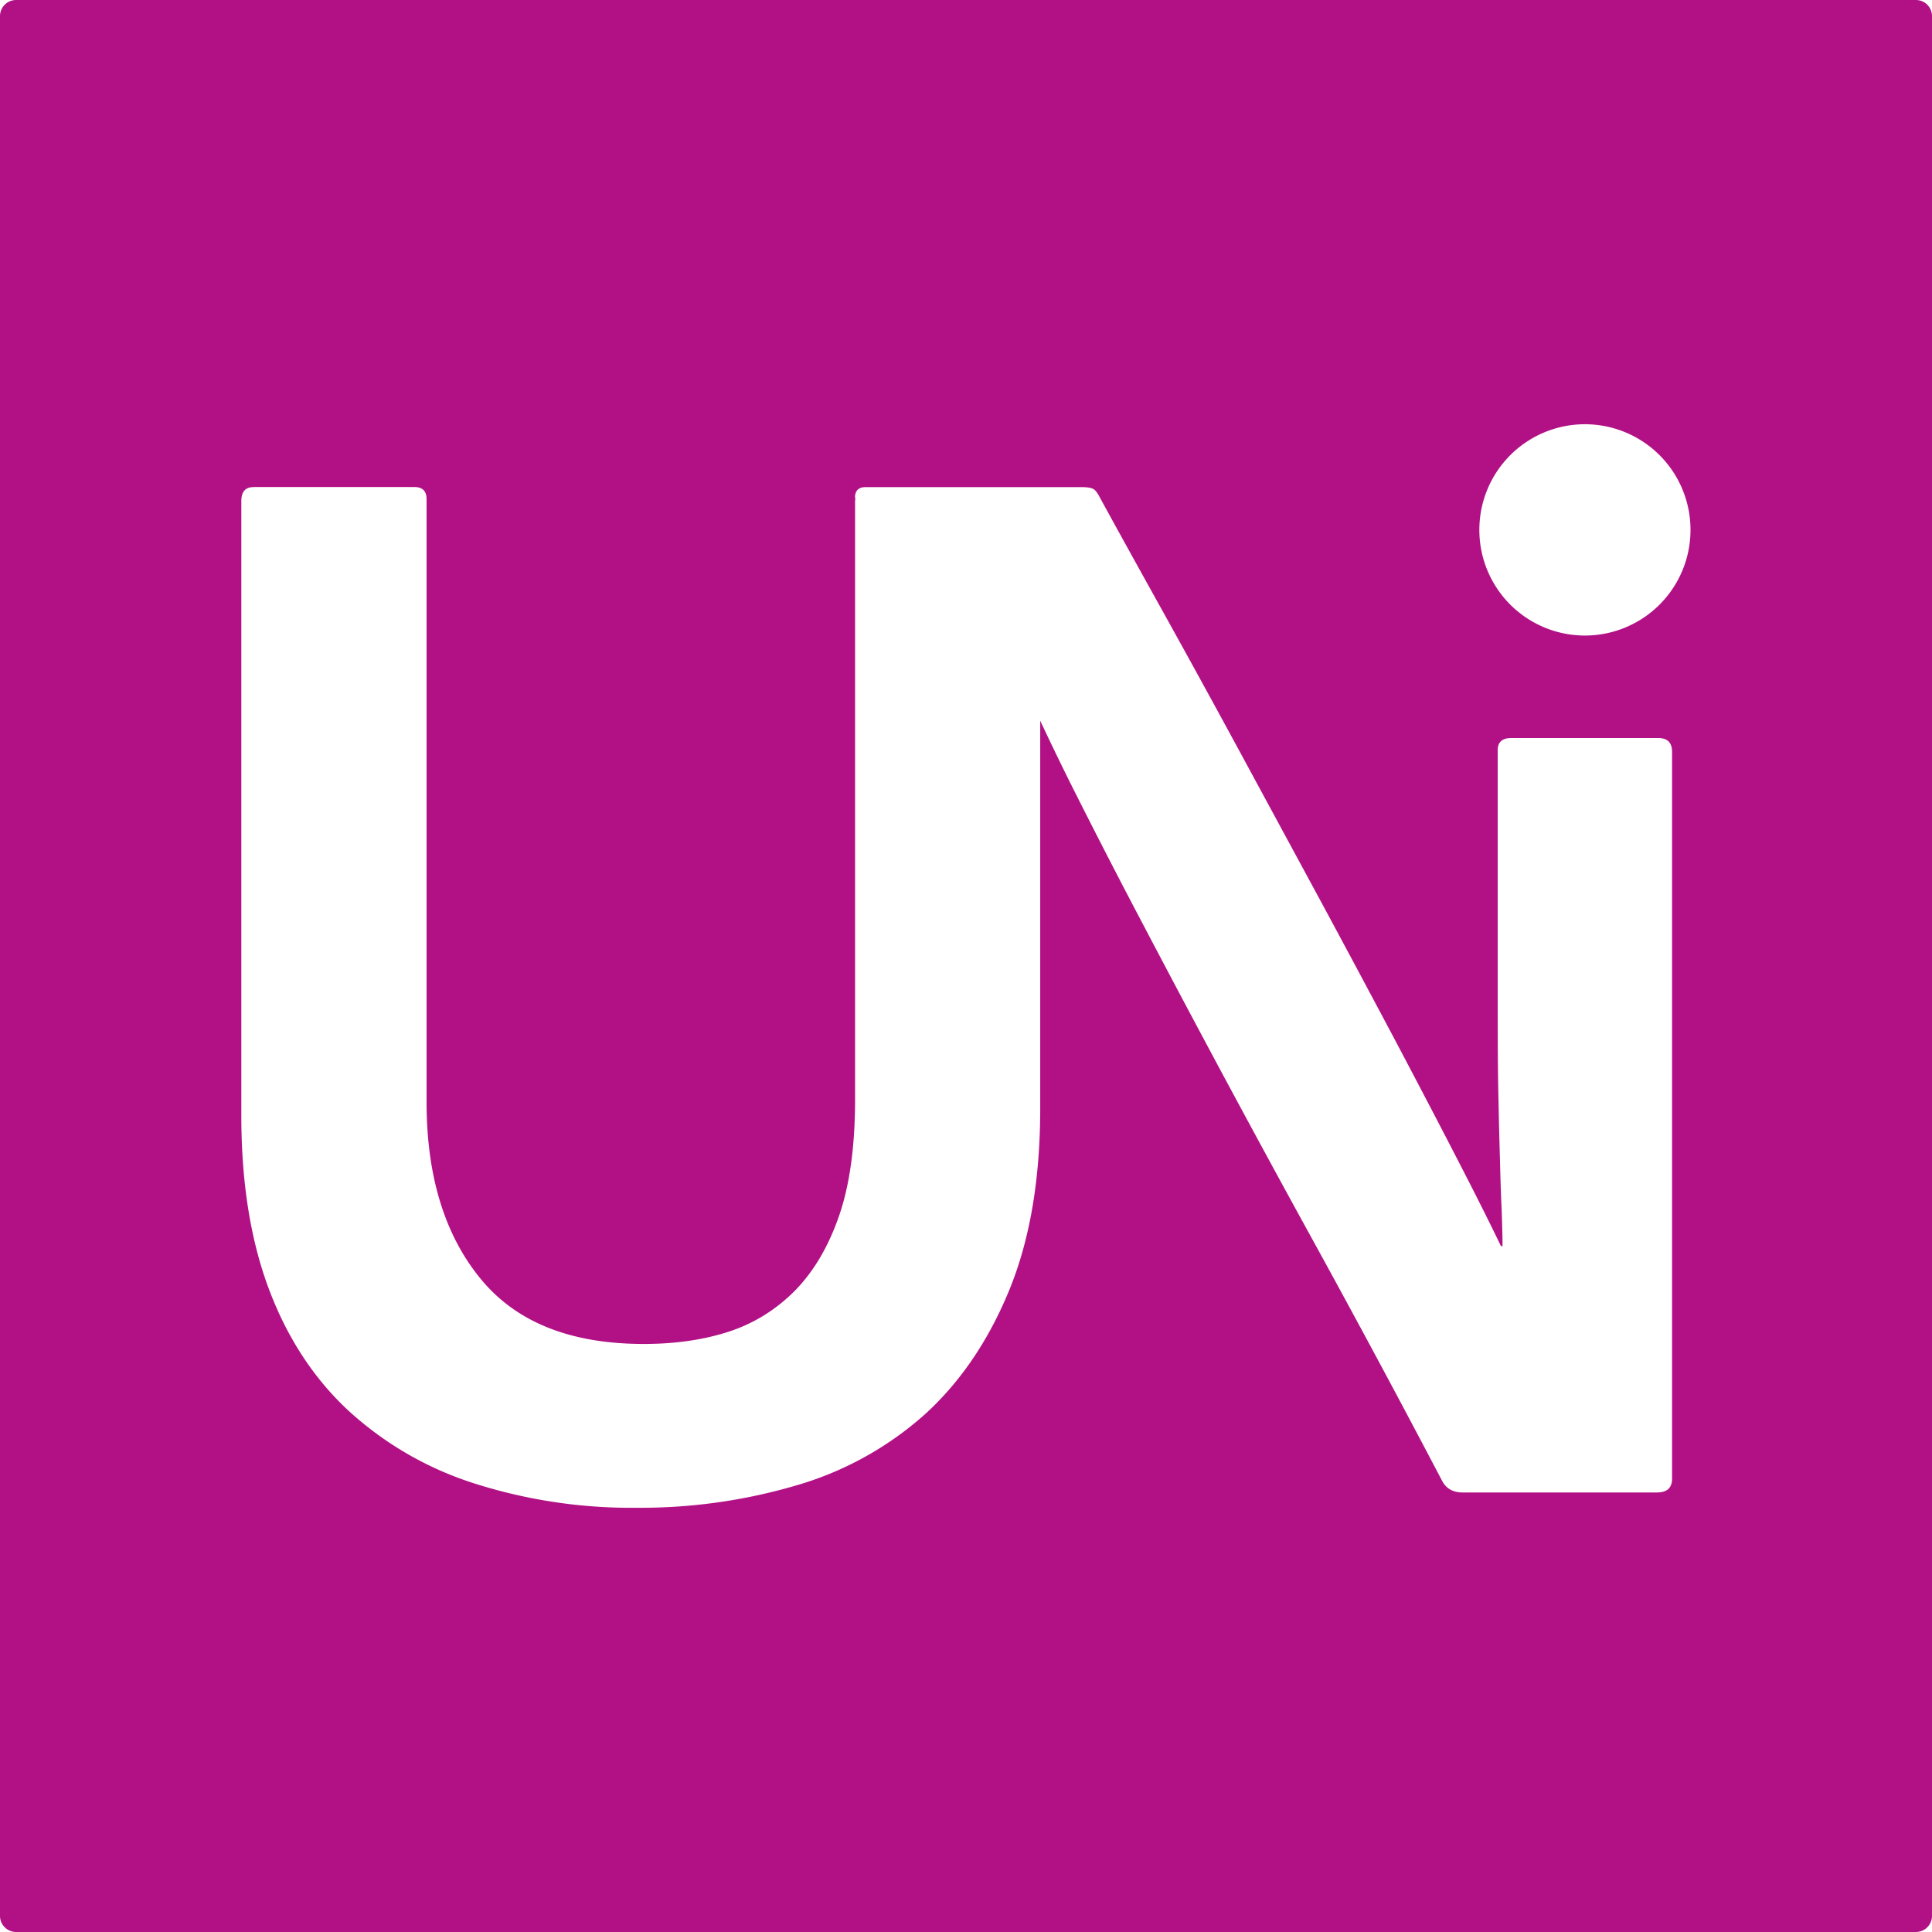 <svg role="img" width="32px" height="32px" viewBox="0 0 24 24" xmlns="http://www.w3.org/2000/svg"><title>Unicode</title><path fill="#b21185" d="M.2 0a.2.2 0 00-.2.2v23.6c0 .11.09.2.2.2h23.6a.2.2 0 00.2-.2V.2a.2.2 0 00-.2-.2H.2zm19.488 5.27A1.312 1.312 0 0121 6.582a1.312 1.312 0 01-1.313 1.313 1.312 1.312 0 01-1.31-1.313 1.312 1.312 0 011.31-1.312zM3.15 6.05h1.996c.102 0 .153.05.153.151v7.49c0 .912.222 1.644.666 2.188.444.546 1.121.816 2.033.816.38 0 .729-.048 1.047-.15.316-.102.59-.272.824-.506.234-.236.419-.546.553-.932.134-.386.2-.869.2-1.453V6.223c0-.014.003-.024.005-.035l-.006-.004c0-.09.045-.133.133-.133h2.682c.076 0 .126.01.152.027.026.018.05.054.076.104.228.418.499.906.809 1.464.31.558.629 1.14.959 1.749l.998 1.843c.334.62.647 1.206.94 1.758.291.552.549 1.045.77 1.475.223.432.39.768.505 1.008h.02c0-.126-.005-.27-.01-.428a25.728 25.728 0 01-.02-.57c-.006-.223-.014-.493-.02-.81-.008-.315-.01-.696-.01-1.14v-3.21c0-.103.056-.153.17-.153H20.6c.114 0 .171.058.171.172v9.03c0 .113-.063.17-.189.17h-2.414c-.114 0-.198-.046-.248-.134a173.907 173.907 0 00-1.623-3.021 232.322 232.322 0 01-2.121-3.946 96.063 96.063 0 01-.883-1.718 37.59 37.59 0 01-.371-.768v4.815c0 .888-.13 1.643-.39 2.271-.26.628-.611 1.141-1.055 1.541a4.112 4.112 0 01-1.588.873 6.848 6.848 0 01-1.97.277 6.42 6.42 0 01-2.032-.304 4.196 4.196 0 01-1.559-.903c-.43-.4-.76-.903-.988-1.511-.228-.608-.342-1.325-.342-2.149v-7.64c0-.114.05-.172.152-.172Z"/></svg>